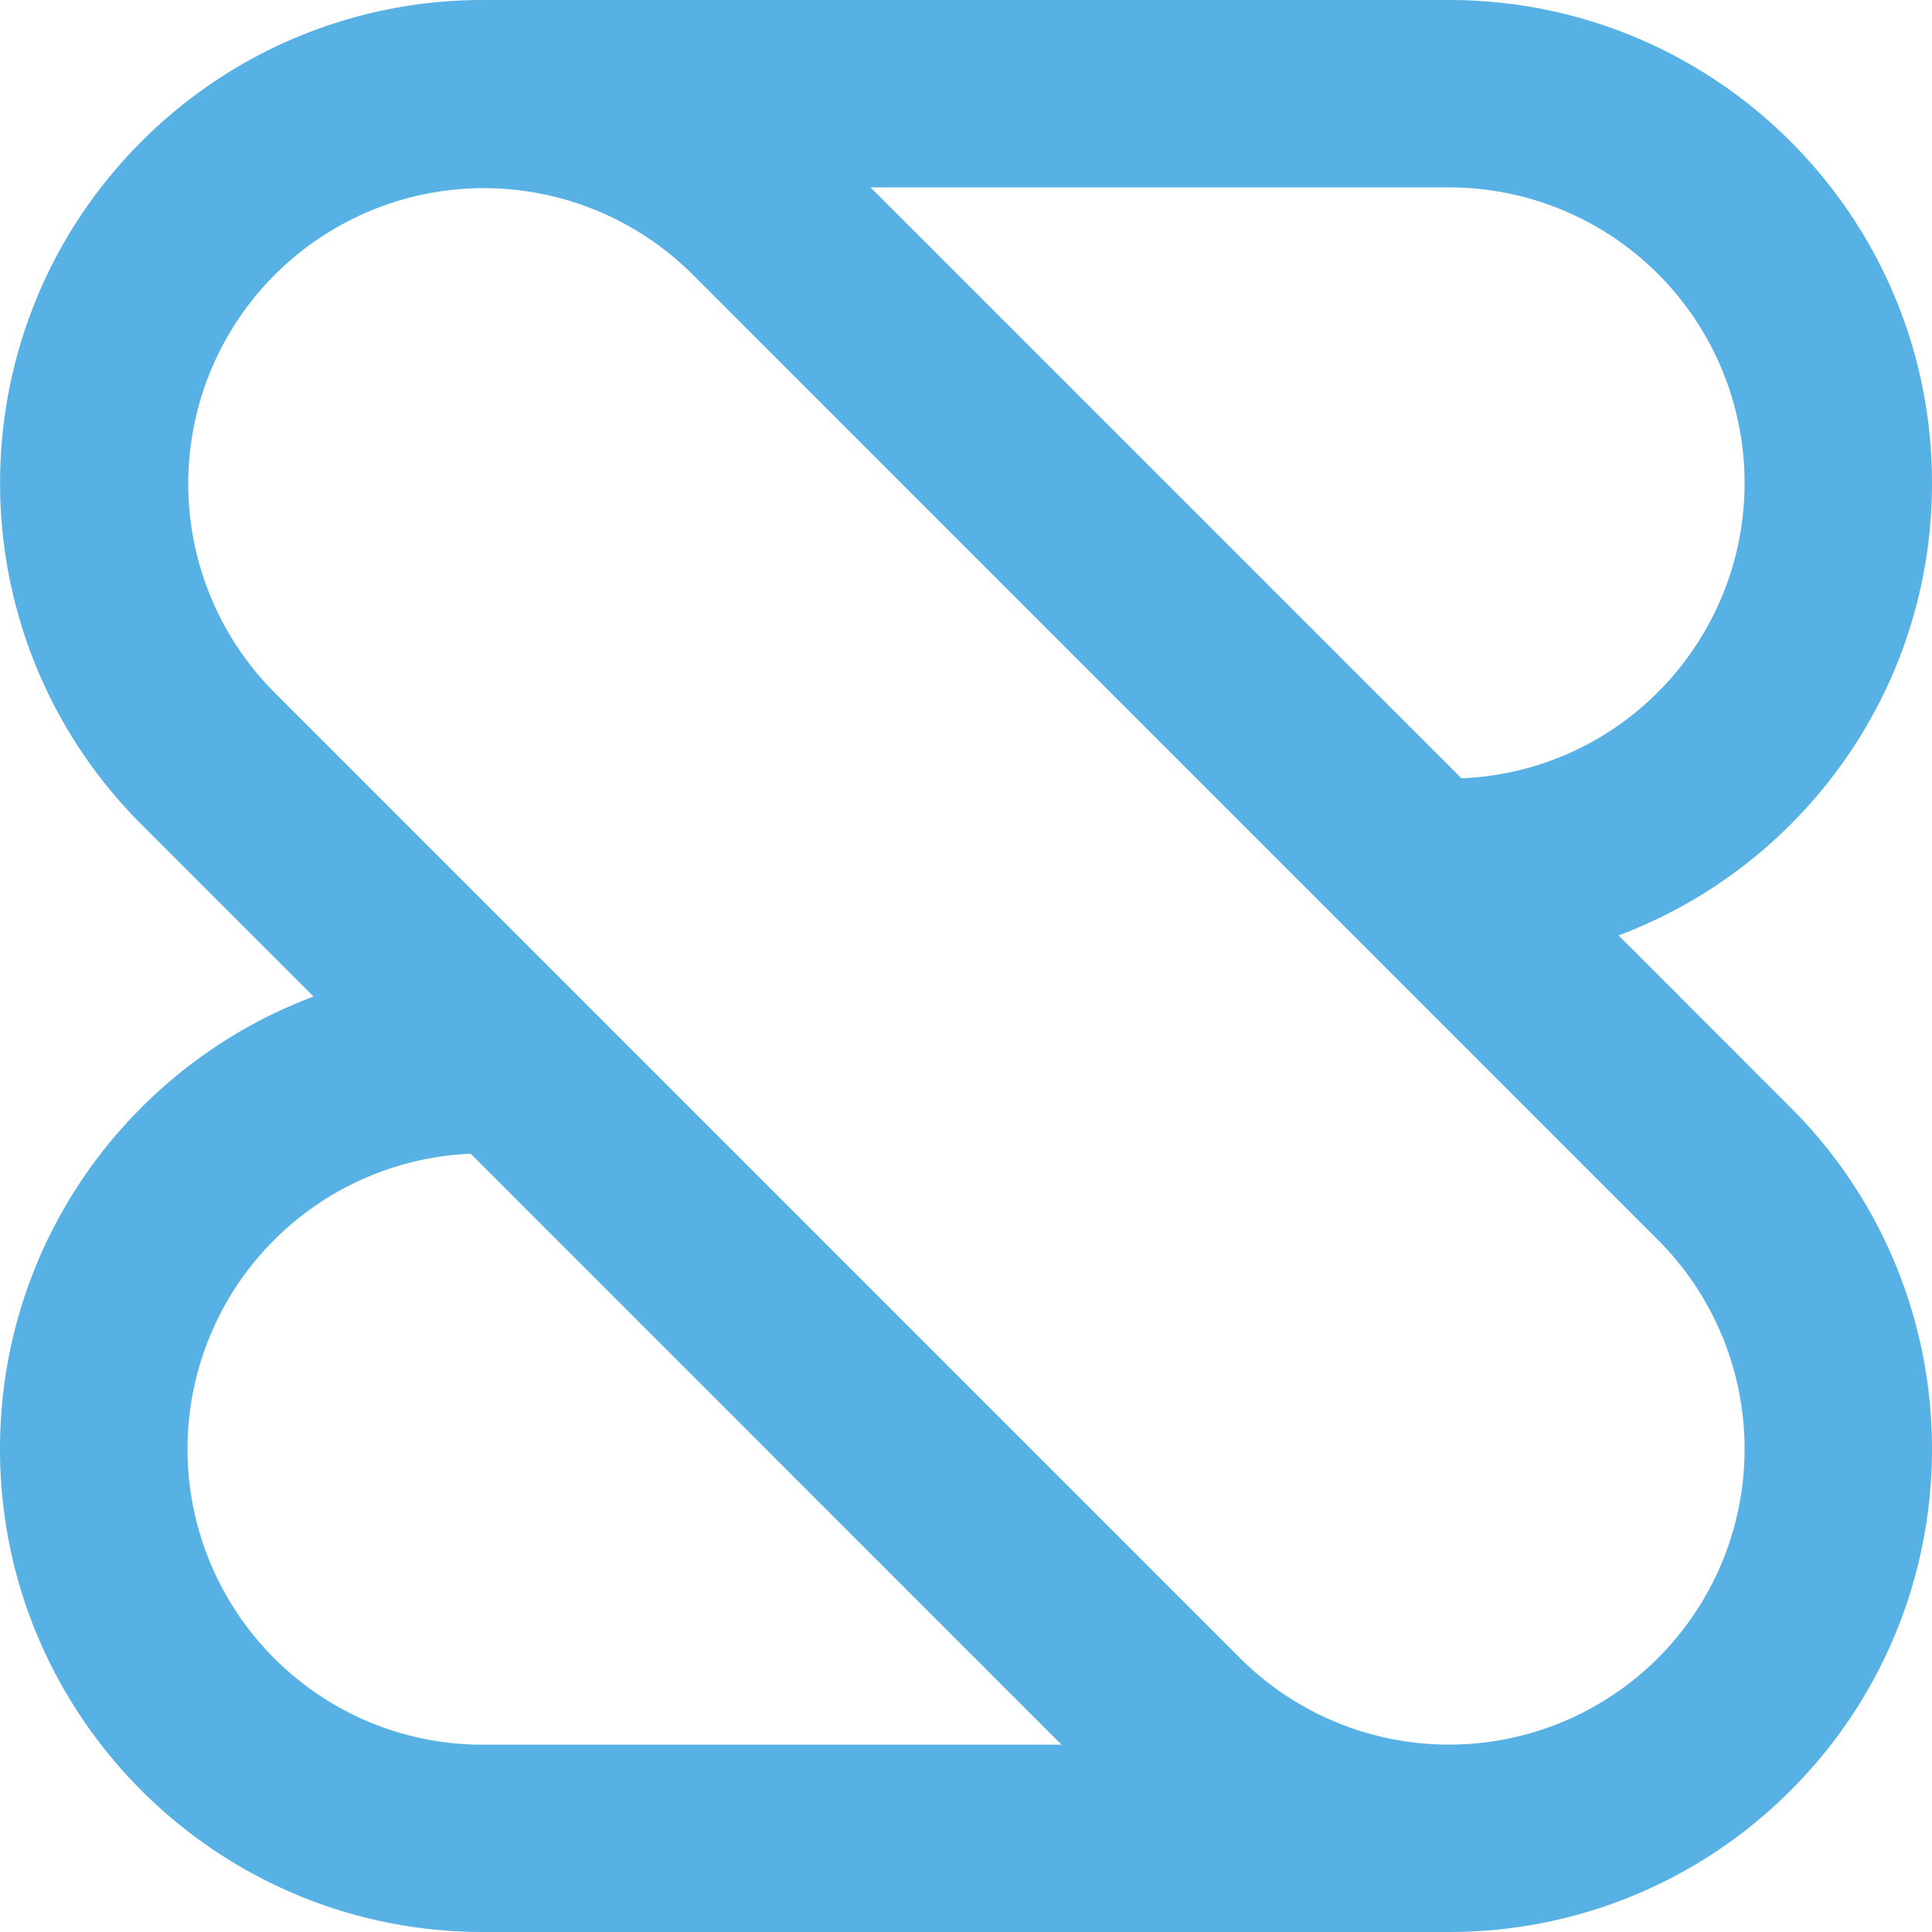 <?xml version="1.0" encoding="utf-8"?>
<!-- Generator: www.svgicons.com -->
<svg xmlns="http://www.w3.org/2000/svg" width="800" height="800" viewBox="0 0 256 256">
<path fill="#58B1E4" d="M256 64c0-35.345-28.652-64-63.998-64H64.007a63.797 63.797 0 0 0-45.255 18.743c-24.991 24.995-24.991 65.531 0 90.513l22.792 22.794C17.275 141.147 0 164.554 0 192c0 35.345 28.653 64 63.999 64h128.003a63.786 63.786 0 0 0 45.253-18.745c24.993-24.995 24.993-65.532 0-90.514l-22.792-22.794C238.726 114.853 256 91.443 256 64.001M36.31 219.702a39.17 39.17 0 0 1 26.055-66.826l78.296 78.304H63.996A38.927 38.927 0 0 1 36.31 219.7m183.387-55.393a39.17 39.17 0 0 1-27.695 66.865a39.165 39.165 0 0 1-27.695-11.472L36.31 91.698a39.174 39.174 0 0 1 .104-55.292a39.168 39.168 0 0 1 55.289-.105zm0-72.61a38.887 38.887 0 0 1-26.053 11.43L115.346 24.83h76.664a39.164 39.164 0 0 1 36.178 24.185a39.175 39.175 0 0 1-8.491 42.683"/>
</svg>